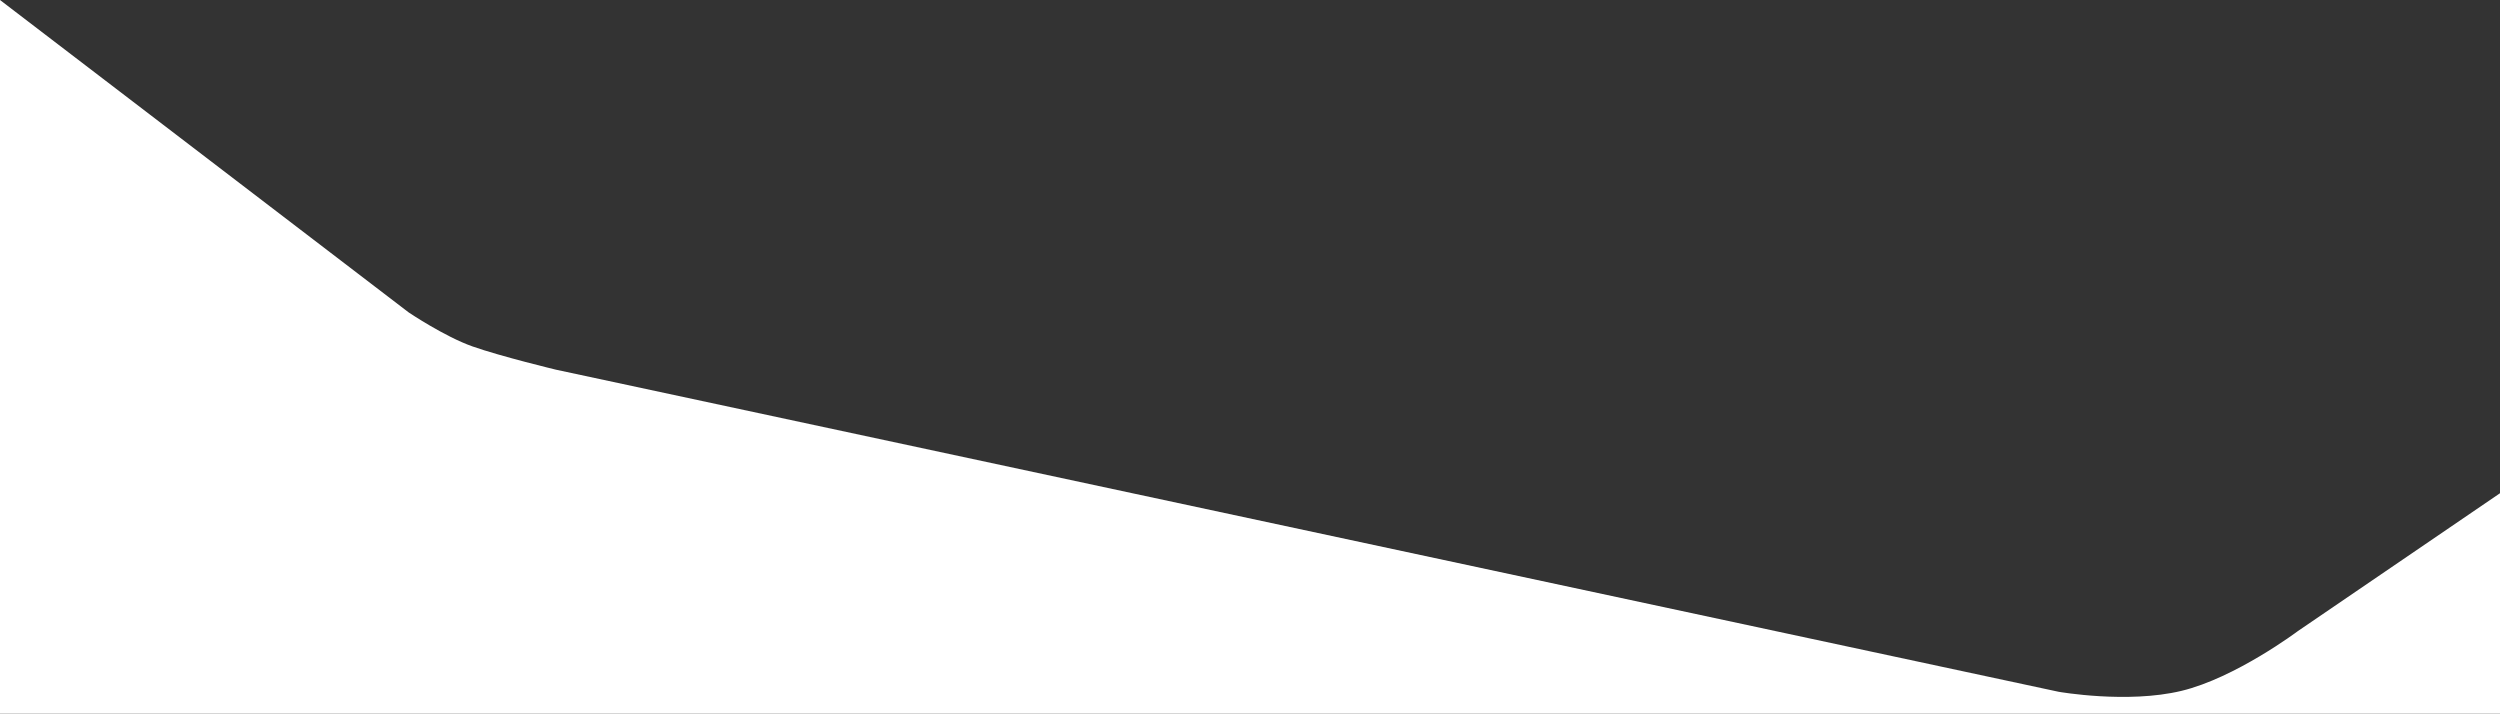 <?xml version="1.0" encoding="utf-8"?>
<!-- Generator: Adobe Illustrator 27.2.0, SVG Export Plug-In . SVG Version: 6.00 Build 0)  -->
<svg version="1.1" id="Ebene_1" xmlns="http://www.w3.org/2000/svg" xmlns:xlink="http://www.w3.org/1999/xlink" x="0px" y="0px"
	 viewBox="0 0 1366 390" style="enable-background:new 0 0 1366 390;" xml:space="preserve">
<rect x="0" y="0" width="1366" height="390" fill="#333333" stroke="none"/>
<style type="text/css">
	.st0{fill:#FFFFFF;}
</style>
<path class="st0" d="M1255.6,344.8c0,0-34.1,25.6-63.7,32.7c-29.5,7.1-67,0.5-67,0.5l-821.1-176c0,0-30.3-7.3-45.6-12.7
	c-15.3-5.4-34.9-18.6-34.9-18.6L0,0v395h1366V269.5L1255.6,344.8L1255.6,344.8z"/>
</svg>
